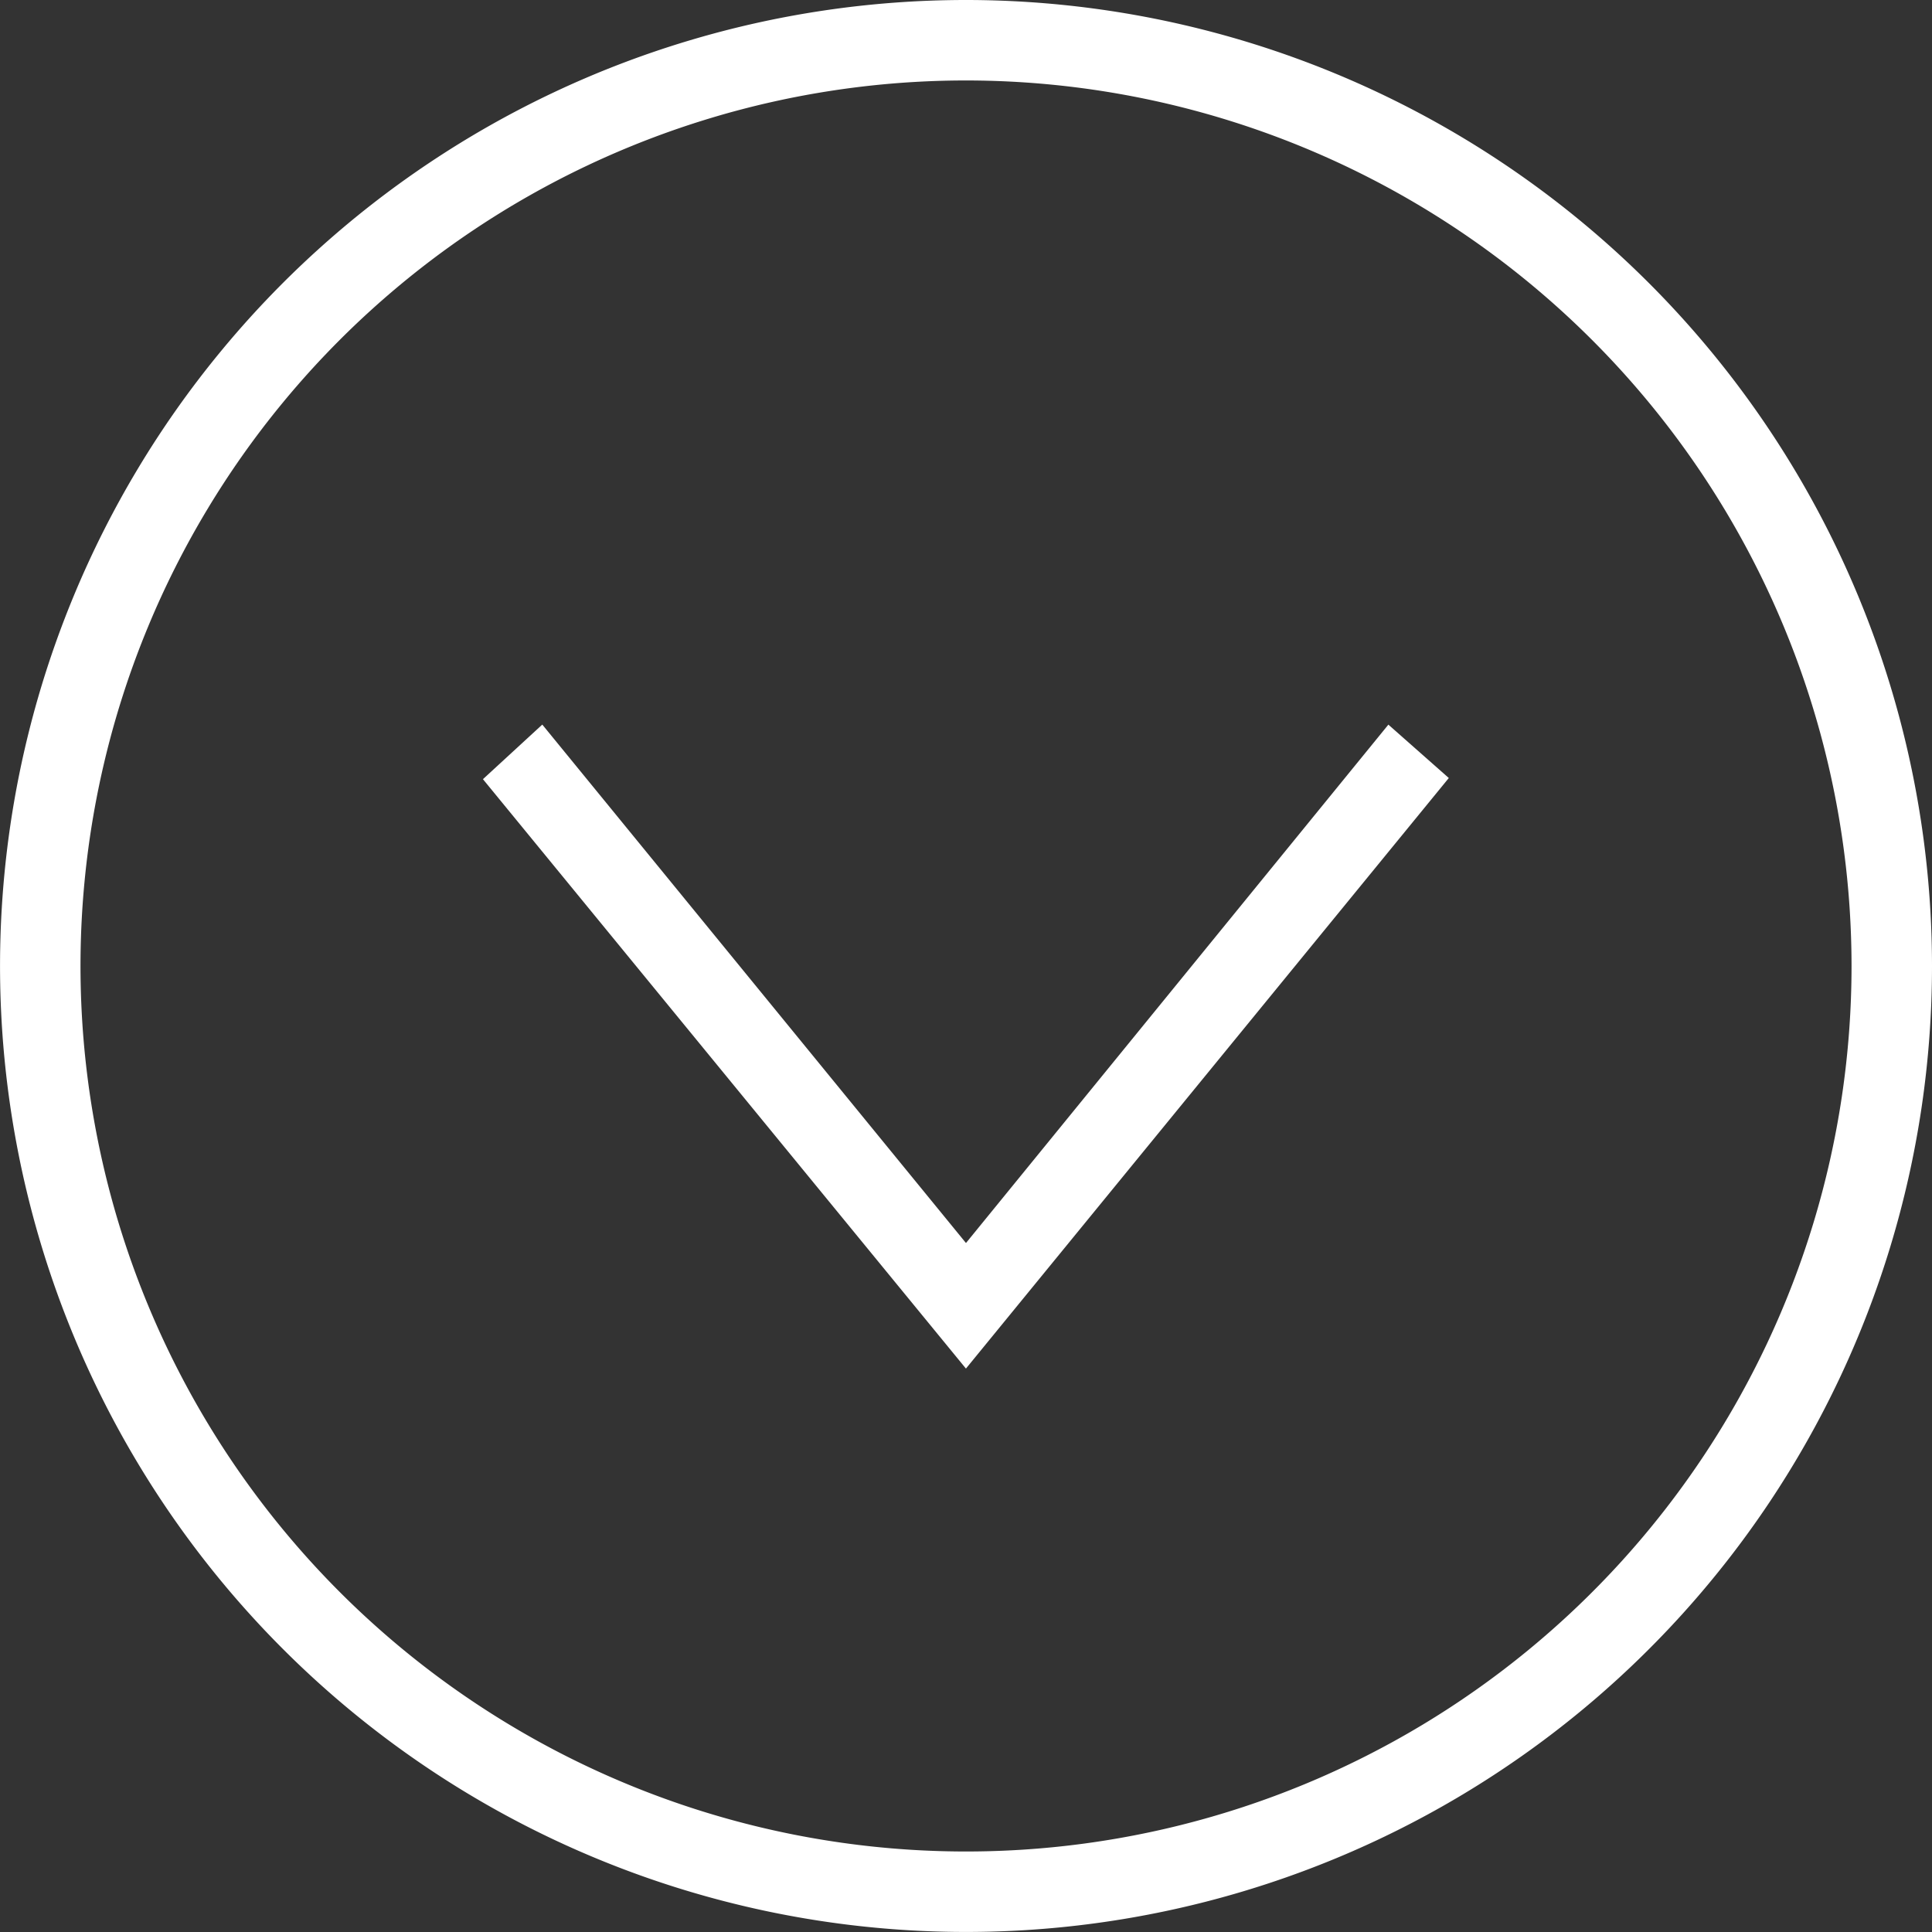 <svg xmlns="http://www.w3.org/2000/svg" width="48.021" height="48.021" viewBox="0 0 48.021 48.021">
  <rect x="0" y="0" width="48.021" height="48.021" fill="#333333" stroke="none"/>
  <g id="グループ_681" data-name="グループ 681" transform="translate(457.911 -285) rotate(90)">
    <path id="パス_104" data-name="パス 104" d="M309.01,409.89A24.01,24.01,0,1,1,285,433.9a24.022,24.022,0,0,1,24.01-24.01Zm0,2A22.01,22.01,0,1,1,287,433.9a22.02,22.02,0,0,1,22.01-22.01Zm-6,11.511,12.886,10.5-12.886,10.531,1.357,1.475,14.65-12.005L304.338,421.9l-1.331,1.507Z" fill="#fff" fill-rule="evenodd"/>
  </g>
</svg>
